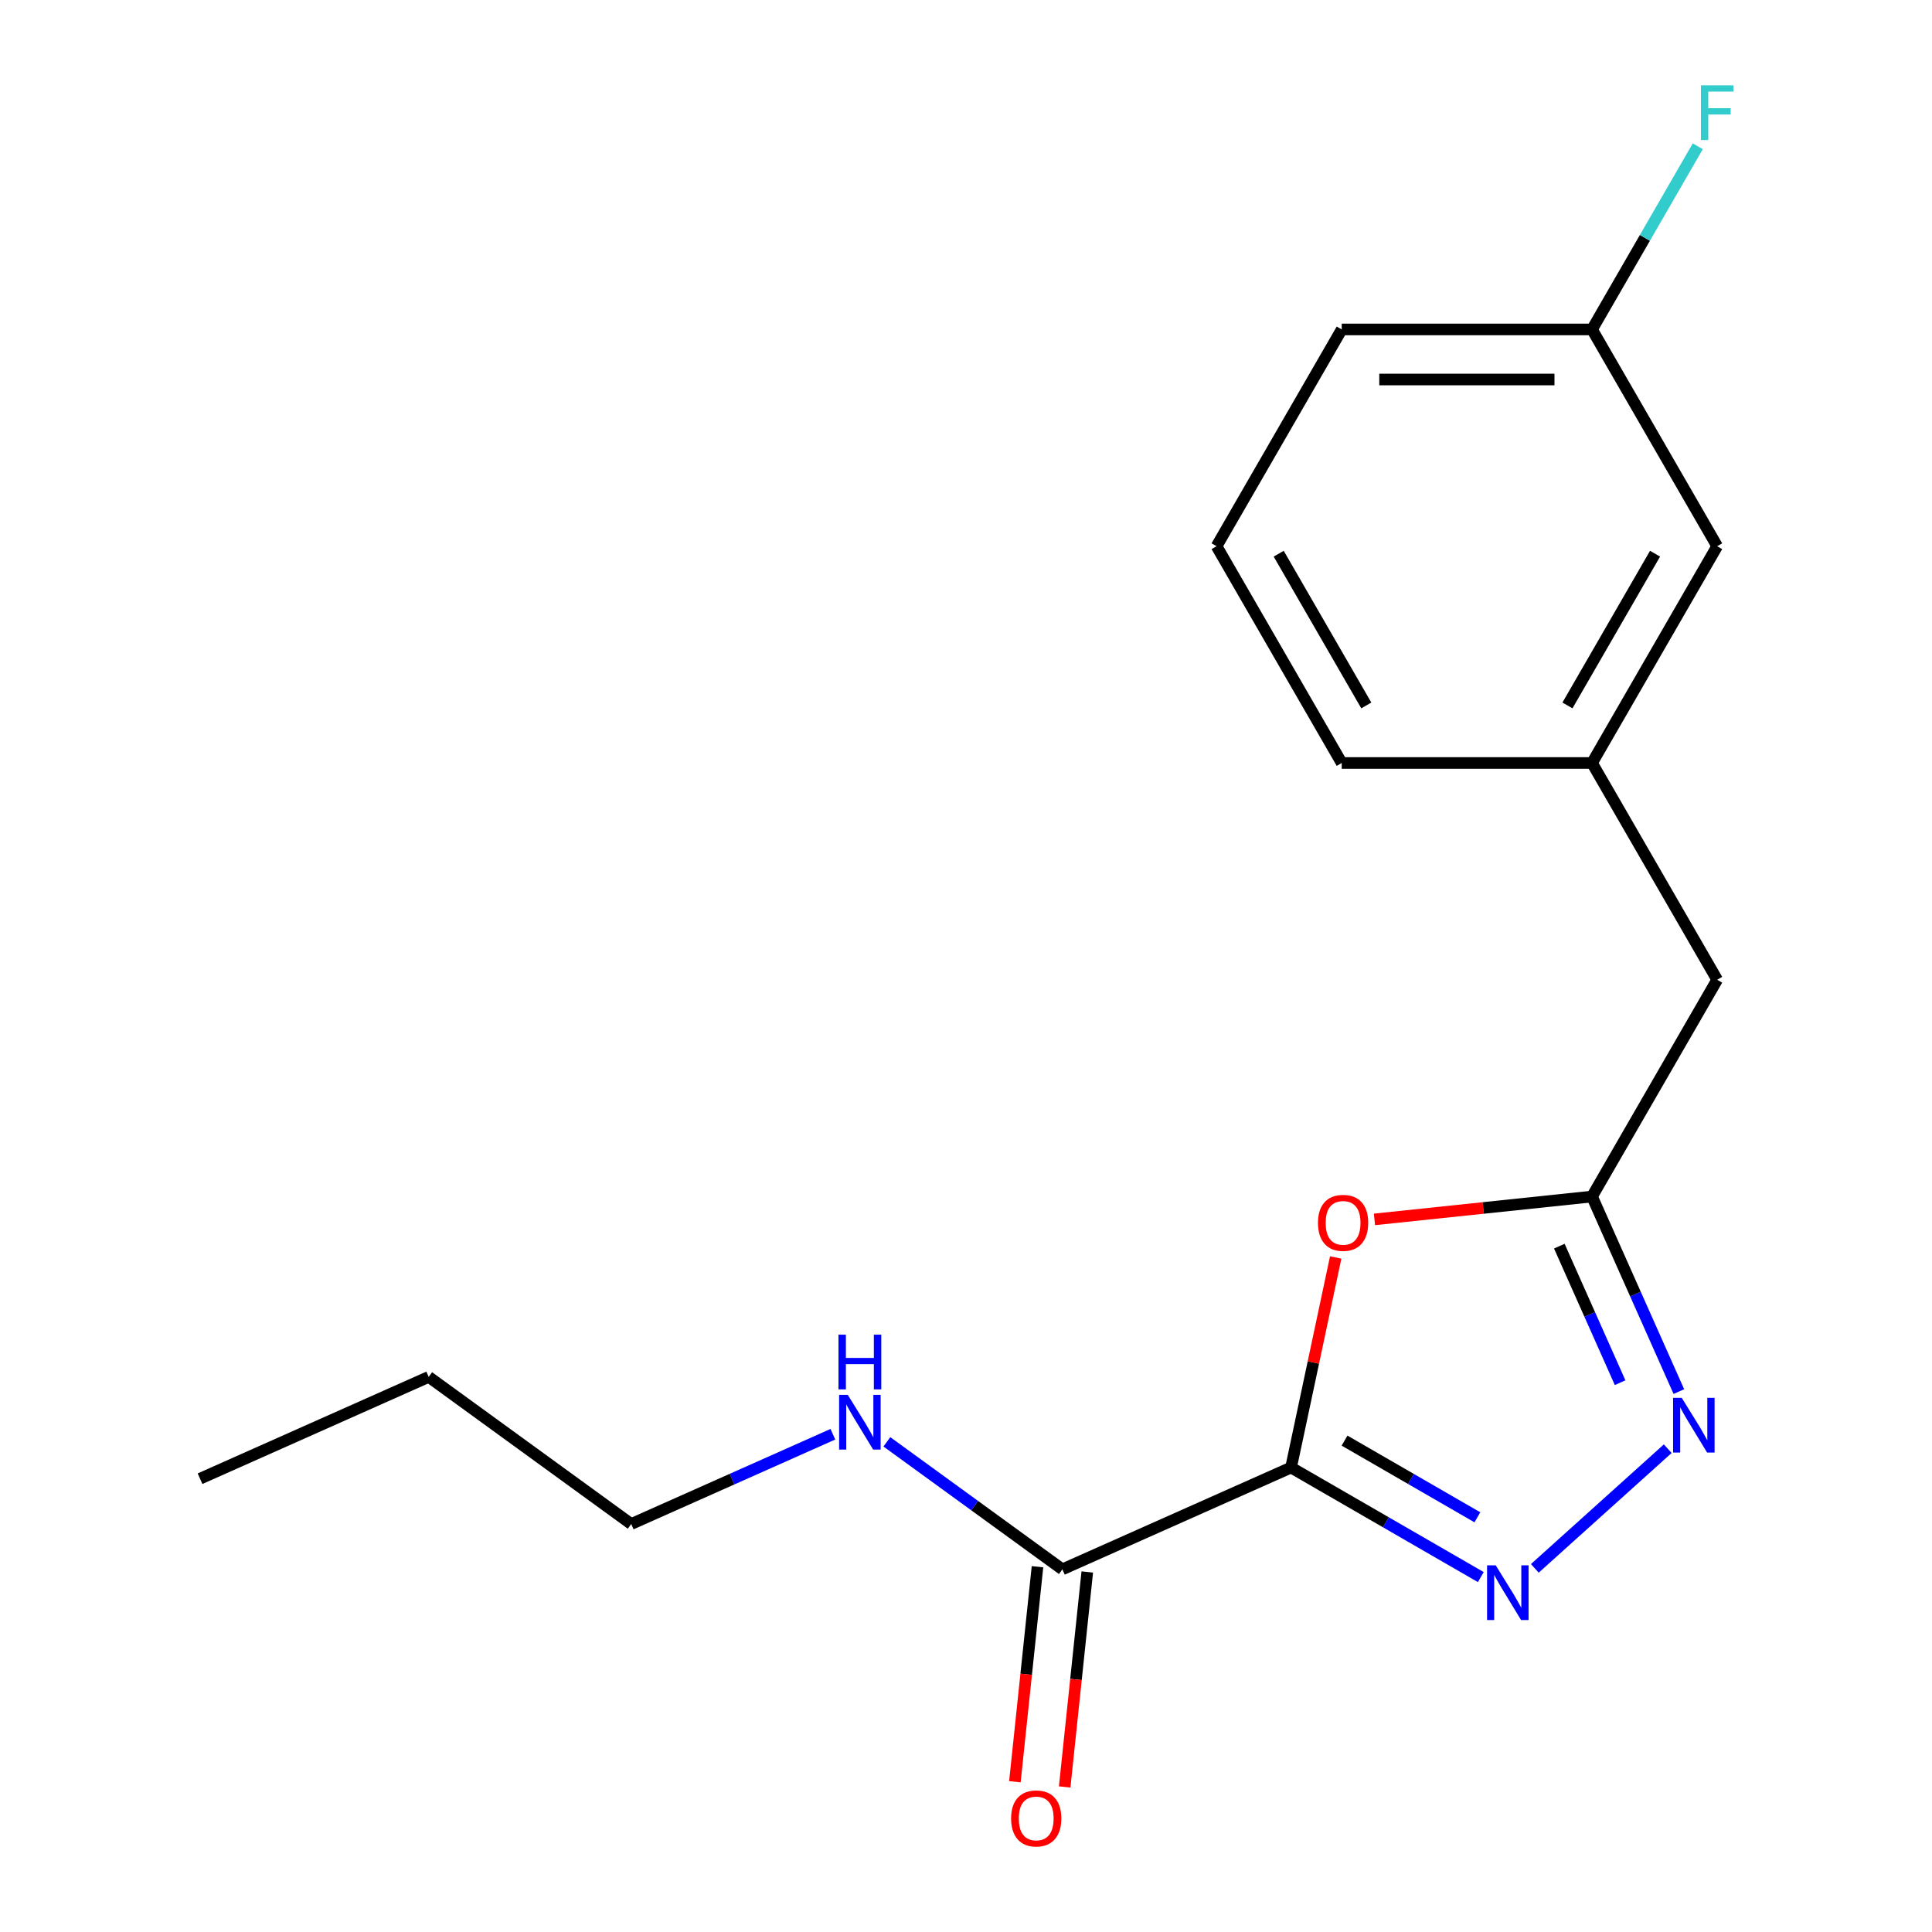 <?xml version='1.0' encoding='iso-8859-1'?>
<svg version='1.1' baseProfile='full'
              xmlns='http://www.w3.org/2000/svg'
                      xmlns:rdkit='http://www.rdkit.org/xml'
                      xmlns:xlink='http://www.w3.org/1999/xlink'
                  xml:space='preserve'
width='1000px' height='1000px' viewBox='0 0 1000 1000'>
<!-- END OF HEADER -->
<rect style='opacity:1.0;fill:#FFFFFF;stroke:none' width='1000' height='1000' x='0' y='0'> </rect>
<path class='bond-0' d='M 668.245,759.593 L 717.356,787.947' style='fill:none;fill-rule:evenodd;stroke:#000000;stroke-width:6px;stroke-linecap:butt;stroke-linejoin:miter;stroke-opacity:1' />
<path class='bond-0' d='M 717.356,787.947 L 766.467,816.301' style='fill:none;fill-rule:evenodd;stroke:#0000FF;stroke-width:6px;stroke-linecap:butt;stroke-linejoin:miter;stroke-opacity:1' />
<path class='bond-0' d='M 695.934,745.659 L 730.312,765.507' style='fill:none;fill-rule:evenodd;stroke:#000000;stroke-width:6px;stroke-linecap:butt;stroke-linejoin:miter;stroke-opacity:1' />
<path class='bond-0' d='M 730.312,765.507 L 764.69,785.355' style='fill:none;fill-rule:evenodd;stroke:#0000FF;stroke-width:6px;stroke-linecap:butt;stroke-linejoin:miter;stroke-opacity:1' />
<path class='bond-1' d='M 668.245,759.593 L 679.801,705.229' style='fill:none;fill-rule:evenodd;stroke:#000000;stroke-width:6px;stroke-linecap:butt;stroke-linejoin:miter;stroke-opacity:1' />
<path class='bond-1' d='M 679.801,705.229 L 691.356,650.864' style='fill:none;fill-rule:evenodd;stroke:#FF0000;stroke-width:6px;stroke-linecap:butt;stroke-linejoin:miter;stroke-opacity:1' />
<path class='bond-4' d='M 668.245,759.593 L 549.887,812.289' style='fill:none;fill-rule:evenodd;stroke:#000000;stroke-width:6px;stroke-linecap:butt;stroke-linejoin:miter;stroke-opacity:1' />
<path class='bond-2' d='M 794.425,811.786 L 863.219,749.844' style='fill:none;fill-rule:evenodd;stroke:#0000FF;stroke-width:6px;stroke-linecap:butt;stroke-linejoin:miter;stroke-opacity:1' />
<path class='bond-3' d='M 711.421,631.158 L 767.726,625.241' style='fill:none;fill-rule:evenodd;stroke:#FF0000;stroke-width:6px;stroke-linecap:butt;stroke-linejoin:miter;stroke-opacity:1' />
<path class='bond-3' d='M 767.726,625.241 L 824.031,619.323' style='fill:none;fill-rule:evenodd;stroke:#000000;stroke-width:6px;stroke-linecap:butt;stroke-linejoin:miter;stroke-opacity:1' />
<path class='bond-18' d='M 868.981,720.282 L 846.506,669.802' style='fill:none;fill-rule:evenodd;stroke:#0000FF;stroke-width:6px;stroke-linecap:butt;stroke-linejoin:miter;stroke-opacity:1' />
<path class='bond-18' d='M 846.506,669.802 L 824.031,619.323' style='fill:none;fill-rule:evenodd;stroke:#000000;stroke-width:6px;stroke-linecap:butt;stroke-linejoin:miter;stroke-opacity:1' />
<path class='bond-18' d='M 838.567,715.677 L 822.834,680.341' style='fill:none;fill-rule:evenodd;stroke:#0000FF;stroke-width:6px;stroke-linecap:butt;stroke-linejoin:miter;stroke-opacity:1' />
<path class='bond-18' d='M 822.834,680.341 L 807.102,645.006' style='fill:none;fill-rule:evenodd;stroke:#000000;stroke-width:6px;stroke-linecap:butt;stroke-linejoin:miter;stroke-opacity:1' />
<path class='bond-6' d='M 824.031,619.323 L 888.81,507.122' style='fill:none;fill-rule:evenodd;stroke:#000000;stroke-width:6px;stroke-linecap:butt;stroke-linejoin:miter;stroke-opacity:1' />
<path class='bond-5' d='M 537.002,810.935 L 531.154,866.58' style='fill:none;fill-rule:evenodd;stroke:#000000;stroke-width:6px;stroke-linecap:butt;stroke-linejoin:miter;stroke-opacity:1' />
<path class='bond-5' d='M 531.154,866.58 L 525.305,922.225' style='fill:none;fill-rule:evenodd;stroke:#FF0000;stroke-width:6px;stroke-linecap:butt;stroke-linejoin:miter;stroke-opacity:1' />
<path class='bond-5' d='M 562.772,813.643 L 556.924,869.288' style='fill:none;fill-rule:evenodd;stroke:#000000;stroke-width:6px;stroke-linecap:butt;stroke-linejoin:miter;stroke-opacity:1' />
<path class='bond-5' d='M 556.924,869.288 L 551.075,924.933' style='fill:none;fill-rule:evenodd;stroke:#FF0000;stroke-width:6px;stroke-linecap:butt;stroke-linejoin:miter;stroke-opacity:1' />
<path class='bond-7' d='M 549.887,812.289 L 504.469,779.291' style='fill:none;fill-rule:evenodd;stroke:#000000;stroke-width:6px;stroke-linecap:butt;stroke-linejoin:miter;stroke-opacity:1' />
<path class='bond-7' d='M 504.469,779.291 L 459.051,746.293' style='fill:none;fill-rule:evenodd;stroke:#0000FF;stroke-width:6px;stroke-linecap:butt;stroke-linejoin:miter;stroke-opacity:1' />
<path class='bond-8' d='M 888.81,507.122 L 824.031,394.92' style='fill:none;fill-rule:evenodd;stroke:#000000;stroke-width:6px;stroke-linecap:butt;stroke-linejoin:miter;stroke-opacity:1' />
<path class='bond-14' d='M 431.093,742.36 L 378.904,765.596' style='fill:none;fill-rule:evenodd;stroke:#0000FF;stroke-width:6px;stroke-linecap:butt;stroke-linejoin:miter;stroke-opacity:1' />
<path class='bond-14' d='M 378.904,765.596 L 326.714,788.833' style='fill:none;fill-rule:evenodd;stroke:#000000;stroke-width:6px;stroke-linecap:butt;stroke-linejoin:miter;stroke-opacity:1' />
<path class='bond-9' d='M 824.031,394.92 L 888.81,282.719' style='fill:none;fill-rule:evenodd;stroke:#000000;stroke-width:6px;stroke-linecap:butt;stroke-linejoin:miter;stroke-opacity:1' />
<path class='bond-9' d='M 811.308,365.134 L 856.653,286.593' style='fill:none;fill-rule:evenodd;stroke:#000000;stroke-width:6px;stroke-linecap:butt;stroke-linejoin:miter;stroke-opacity:1' />
<path class='bond-13' d='M 824.031,394.92 L 694.472,394.92' style='fill:none;fill-rule:evenodd;stroke:#000000;stroke-width:6px;stroke-linecap:butt;stroke-linejoin:miter;stroke-opacity:1' />
<path class='bond-10' d='M 888.81,282.719 L 824.031,170.518' style='fill:none;fill-rule:evenodd;stroke:#000000;stroke-width:6px;stroke-linecap:butt;stroke-linejoin:miter;stroke-opacity:1' />
<path class='bond-11' d='M 824.031,170.518 L 851.398,123.117' style='fill:none;fill-rule:evenodd;stroke:#000000;stroke-width:6px;stroke-linecap:butt;stroke-linejoin:miter;stroke-opacity:1' />
<path class='bond-11' d='M 851.398,123.117 L 878.765,75.716' style='fill:none;fill-rule:evenodd;stroke:#33CCCC;stroke-width:6px;stroke-linecap:butt;stroke-linejoin:miter;stroke-opacity:1' />
<path class='bond-19' d='M 824.031,170.518 L 694.472,170.518' style='fill:none;fill-rule:evenodd;stroke:#000000;stroke-width:6px;stroke-linecap:butt;stroke-linejoin:miter;stroke-opacity:1' />
<path class='bond-19' d='M 804.597,196.43 L 713.906,196.43' style='fill:none;fill-rule:evenodd;stroke:#000000;stroke-width:6px;stroke-linecap:butt;stroke-linejoin:miter;stroke-opacity:1' />
<path class='bond-12' d='M 629.693,282.719 L 694.472,394.92' style='fill:none;fill-rule:evenodd;stroke:#000000;stroke-width:6px;stroke-linecap:butt;stroke-linejoin:miter;stroke-opacity:1' />
<path class='bond-12' d='M 661.85,286.593 L 707.196,365.134' style='fill:none;fill-rule:evenodd;stroke:#000000;stroke-width:6px;stroke-linecap:butt;stroke-linejoin:miter;stroke-opacity:1' />
<path class='bond-15' d='M 629.693,282.719 L 694.472,170.518' style='fill:none;fill-rule:evenodd;stroke:#000000;stroke-width:6px;stroke-linecap:butt;stroke-linejoin:miter;stroke-opacity:1' />
<path class='bond-16' d='M 326.714,788.833 L 221.899,712.68' style='fill:none;fill-rule:evenodd;stroke:#000000;stroke-width:6px;stroke-linecap:butt;stroke-linejoin:miter;stroke-opacity:1' />
<path class='bond-17' d='M 221.899,712.68 L 103.541,765.376' style='fill:none;fill-rule:evenodd;stroke:#000000;stroke-width:6px;stroke-linecap:butt;stroke-linejoin:miter;stroke-opacity:1' />
<path  class='atom-1' d='M 774.186 810.212
L 783.466 825.212
Q 784.386 826.692, 785.866 829.372
Q 787.346 832.052, 787.426 832.212
L 787.426 810.212
L 791.186 810.212
L 791.186 838.532
L 787.306 838.532
L 777.346 822.132
Q 776.186 820.212, 774.946 818.012
Q 773.746 815.812, 773.386 815.132
L 773.386 838.532
L 769.706 838.532
L 769.706 810.212
L 774.186 810.212
' fill='#0000FF'/>
<path  class='atom-2' d='M 682.182 632.945
Q 682.182 626.145, 685.542 622.345
Q 688.902 618.545, 695.182 618.545
Q 701.462 618.545, 704.822 622.345
Q 708.182 626.145, 708.182 632.945
Q 708.182 639.825, 704.782 643.745
Q 701.382 647.625, 695.182 647.625
Q 688.942 647.625, 685.542 643.745
Q 682.182 639.865, 682.182 632.945
M 695.182 644.425
Q 699.502 644.425, 701.822 641.545
Q 704.182 638.625, 704.182 632.945
Q 704.182 627.385, 701.822 624.585
Q 699.502 621.745, 695.182 621.745
Q 690.862 621.745, 688.502 624.545
Q 686.182 627.345, 686.182 632.945
Q 686.182 638.665, 688.502 641.545
Q 690.862 644.425, 695.182 644.425
' fill='#FF0000'/>
<path  class='atom-3' d='M 870.467 723.521
L 879.747 738.521
Q 880.667 740.001, 882.147 742.681
Q 883.627 745.361, 883.707 745.521
L 883.707 723.521
L 887.467 723.521
L 887.467 751.841
L 883.587 751.841
L 873.627 735.441
Q 872.467 733.521, 871.227 731.321
Q 870.027 729.121, 869.667 728.441
L 869.667 751.841
L 865.987 751.841
L 865.987 723.521
L 870.467 723.521
' fill='#0000FF'/>
<path  class='atom-6' d='M 523.345 941.218
Q 523.345 934.418, 526.705 930.618
Q 530.065 926.818, 536.345 926.818
Q 542.625 926.818, 545.985 930.618
Q 549.345 934.418, 549.345 941.218
Q 549.345 948.098, 545.945 952.018
Q 542.545 955.898, 536.345 955.898
Q 530.105 955.898, 526.705 952.018
Q 523.345 948.138, 523.345 941.218
M 536.345 952.698
Q 540.665 952.698, 542.985 949.818
Q 545.345 946.898, 545.345 941.218
Q 545.345 935.658, 542.985 932.858
Q 540.665 930.018, 536.345 930.018
Q 532.025 930.018, 529.665 932.818
Q 527.345 935.618, 527.345 941.218
Q 527.345 946.938, 529.665 949.818
Q 532.025 952.698, 536.345 952.698
' fill='#FF0000'/>
<path  class='atom-8' d='M 438.812 721.976
L 448.092 736.976
Q 449.012 738.456, 450.492 741.136
Q 451.972 743.816, 452.052 743.976
L 452.052 721.976
L 455.812 721.976
L 455.812 750.296
L 451.932 750.296
L 441.972 733.896
Q 440.812 731.976, 439.572 729.776
Q 438.372 727.576, 438.012 726.896
L 438.012 750.296
L 434.332 750.296
L 434.332 721.976
L 438.812 721.976
' fill='#0000FF'/>
<path  class='atom-8' d='M 433.992 690.824
L 437.832 690.824
L 437.832 702.864
L 452.312 702.864
L 452.312 690.824
L 456.152 690.824
L 456.152 719.144
L 452.312 719.144
L 452.312 706.064
L 437.832 706.064
L 437.832 719.144
L 433.992 719.144
L 433.992 690.824
' fill='#0000FF'/>
<path  class='atom-12' d='M 880.39 44.157
L 897.23 44.157
L 897.23 47.397
L 884.19 47.397
L 884.19 55.997
L 895.79 55.997
L 895.79 59.277
L 884.19 59.277
L 884.19 72.477
L 880.39 72.477
L 880.39 44.157
' fill='#33CCCC'/>
</svg>

